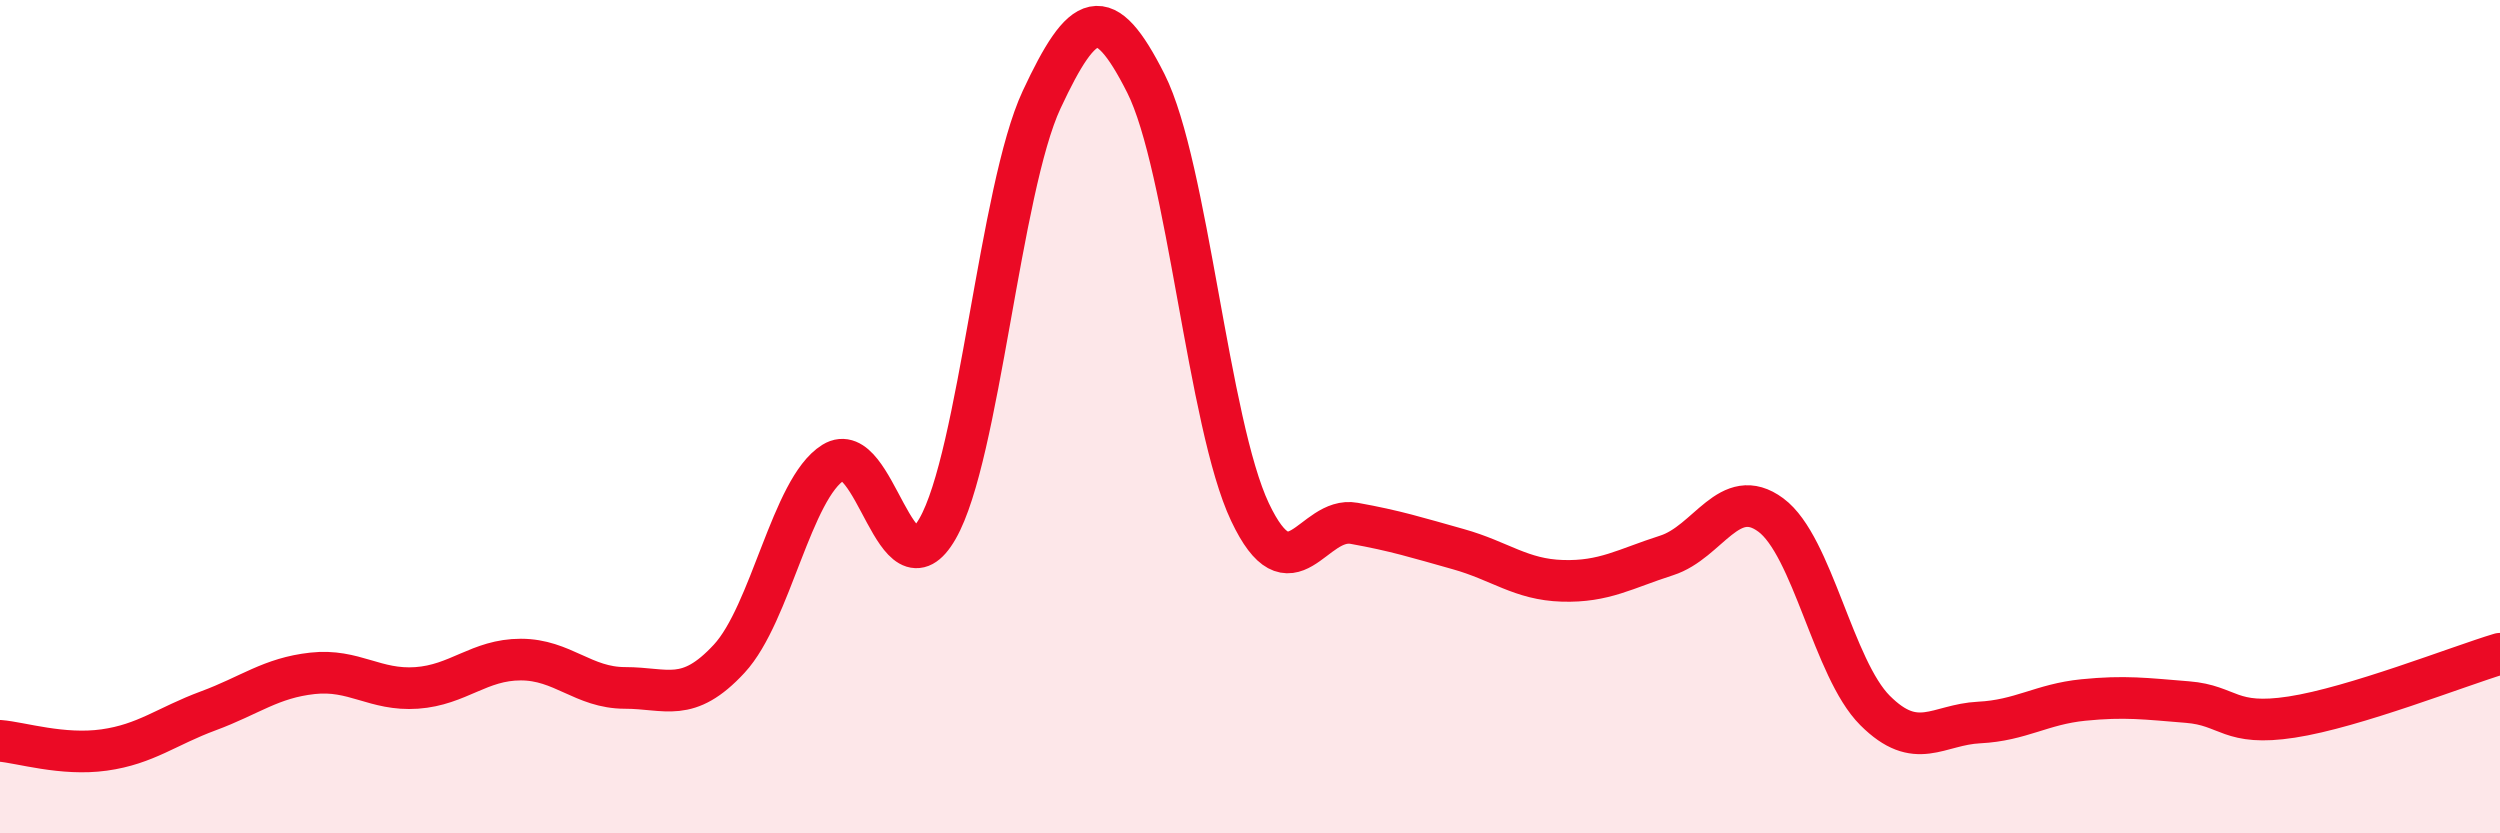 
    <svg width="60" height="20" viewBox="0 0 60 20" xmlns="http://www.w3.org/2000/svg">
      <path
        d="M 0,17.78 C 0.5,17.82 1.5,18.14 2.5,18 C 3.5,17.86 4,17.43 5,17.06 C 6,16.69 6.5,16.27 7.5,16.16 C 8.5,16.05 9,16.58 10,16.51 C 11,16.44 11.5,15.83 12.5,15.83 C 13.5,15.83 14,16.51 15,16.51 C 16,16.51 16.5,16.89 17.5,15.81 C 18.5,14.73 19,11.72 20,11.1 C 21,10.48 21.5,14.43 22.5,12.69 C 23.5,10.95 24,4.53 25,2.39 C 26,0.25 26.5,0.02 27.5,2 C 28.5,3.98 29,10.18 30,12.29 C 31,14.4 31.5,12.38 32.5,12.56 C 33.5,12.74 34,12.9 35,13.18 C 36,13.46 36.5,13.91 37.5,13.94 C 38.5,13.97 39,13.65 40,13.33 C 41,13.01 41.5,11.62 42.5,12.36 C 43.5,13.1 44,16.05 45,17.05 C 46,18.05 46.5,17.39 47.5,17.34 C 48.5,17.29 49,16.9 50,16.8 C 51,16.7 51.5,16.77 52.5,16.85 C 53.5,16.93 53.5,17.44 55,17.21 C 56.5,16.98 59,15.99 60,15.69L60 20L0 20Z"
        fill="#EB0A25"
        opacity="0.1"
        stroke-linecap="round"
        stroke-linejoin="round"
      />
      <path
        d="M 0,17.78 C 0.5,17.82 1.5,18.14 2.5,18 C 3.5,17.86 4,17.43 5,17.06 C 6,16.69 6.5,16.27 7.5,16.16 C 8.5,16.05 9,16.58 10,16.51 C 11,16.44 11.5,15.83 12.5,15.83 C 13.5,15.83 14,16.51 15,16.51 C 16,16.51 16.5,16.89 17.5,15.81 C 18.5,14.73 19,11.72 20,11.1 C 21,10.48 21.5,14.43 22.5,12.69 C 23.5,10.95 24,4.53 25,2.39 C 26,0.25 26.5,0.02 27.5,2 C 28.5,3.98 29,10.18 30,12.29 C 31,14.4 31.5,12.38 32.5,12.56 C 33.5,12.74 34,12.9 35,13.18 C 36,13.46 36.5,13.91 37.5,13.94 C 38.5,13.97 39,13.65 40,13.33 C 41,13.01 41.5,11.62 42.5,12.36 C 43.5,13.1 44,16.05 45,17.05 C 46,18.05 46.5,17.39 47.5,17.34 C 48.5,17.29 49,16.9 50,16.8 C 51,16.7 51.5,16.77 52.5,16.85 C 53.5,16.93 53.5,17.44 55,17.21 C 56.5,16.98 59,15.99 60,15.69"
        stroke="#EB0A25"
        stroke-width="1"
        fill="none"
        stroke-linecap="round"
        stroke-linejoin="round"
      />
    </svg>
  